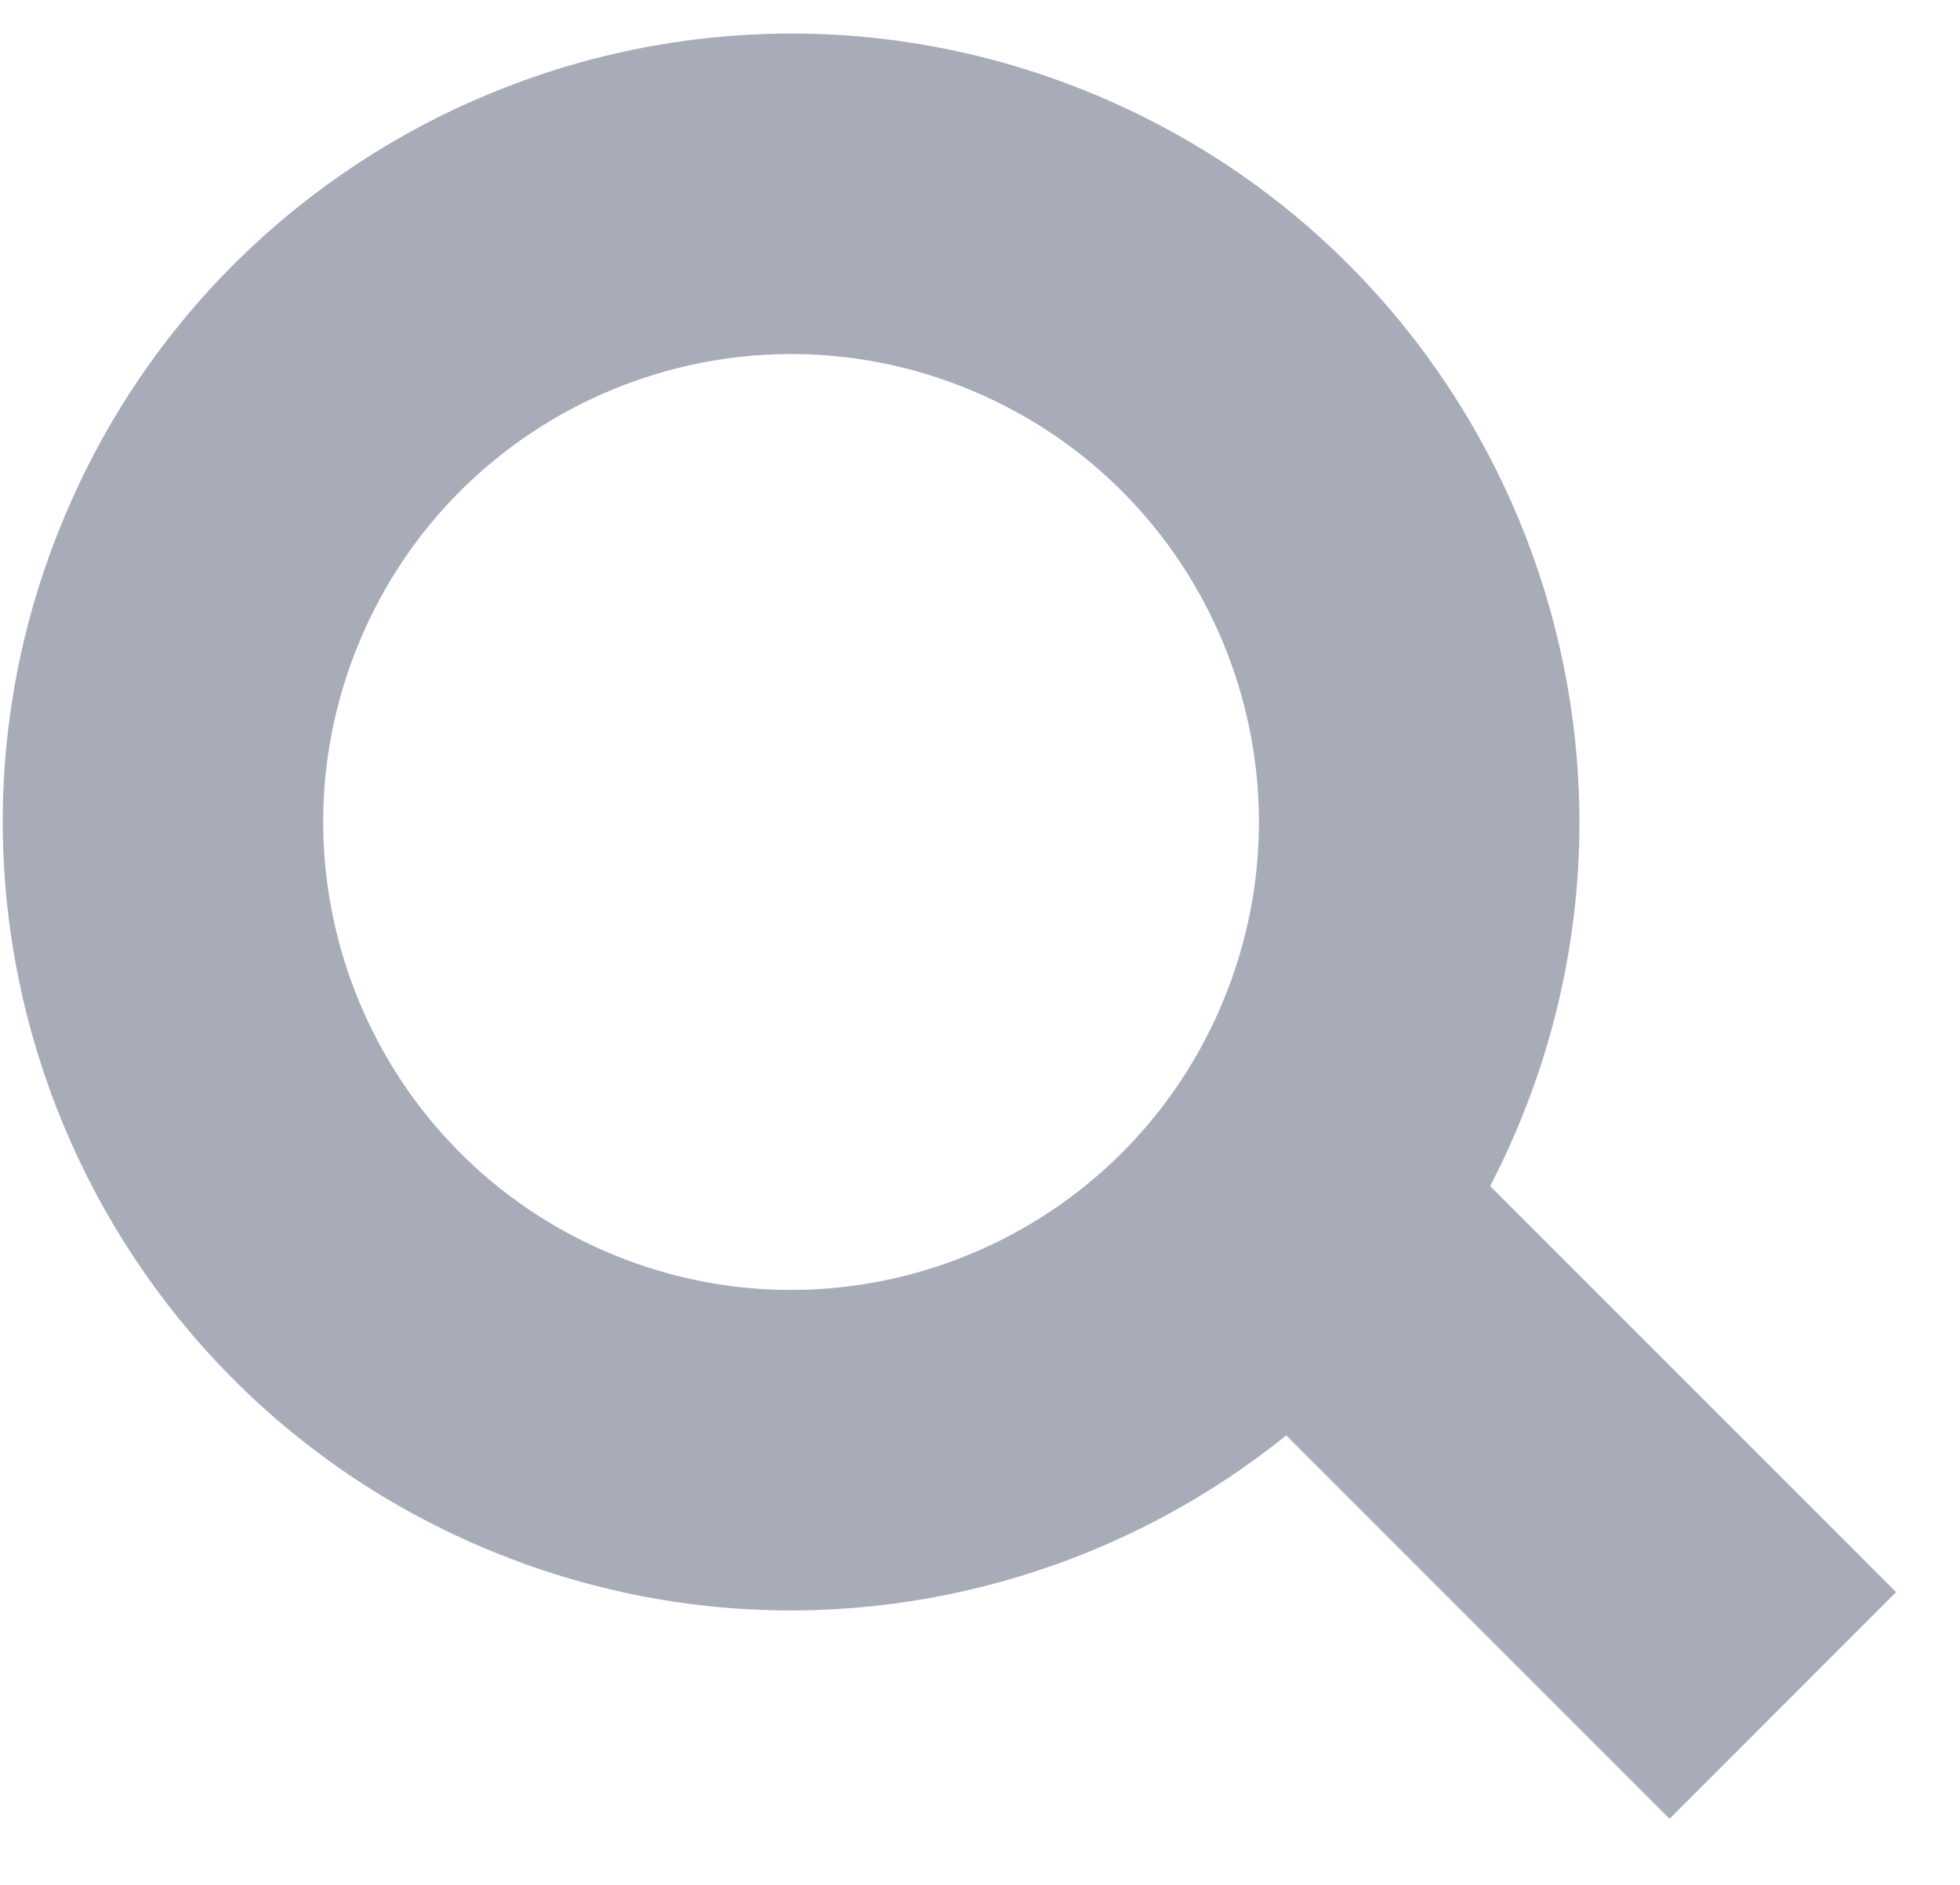 <svg width="26" height="25" viewBox="0 0 26 25" fill="none" xmlns="http://www.w3.org/2000/svg">
    <path fill-rule="evenodd" clip-rule="evenodd"
          d="M4.761 8.528C3.45 11.694 4.953 15.324 8.119 16.635C11.285 17.947 14.915 16.443 16.226 13.277C17.538 10.111 16.034 6.481 12.868 5.17C9.702 3.858 6.072 5.362 4.761 8.528ZM6.493 20.562C1.158 18.352 -1.375 12.236 0.835 6.902C3.044 1.567 9.16 -0.966 14.495 1.243C19.829 3.453 22.363 9.569 20.153 14.903C17.943 20.238 11.827 22.771 6.493 20.562Z"
          fill="#A8ACB9"/>
    <path fill-rule="evenodd" clip-rule="evenodd"
          d="M22.147 24.123L16.577 18.553L19.582 15.547L25.152 21.117L22.147 24.123Z" fill="#A8ACB9"/>
</svg>
